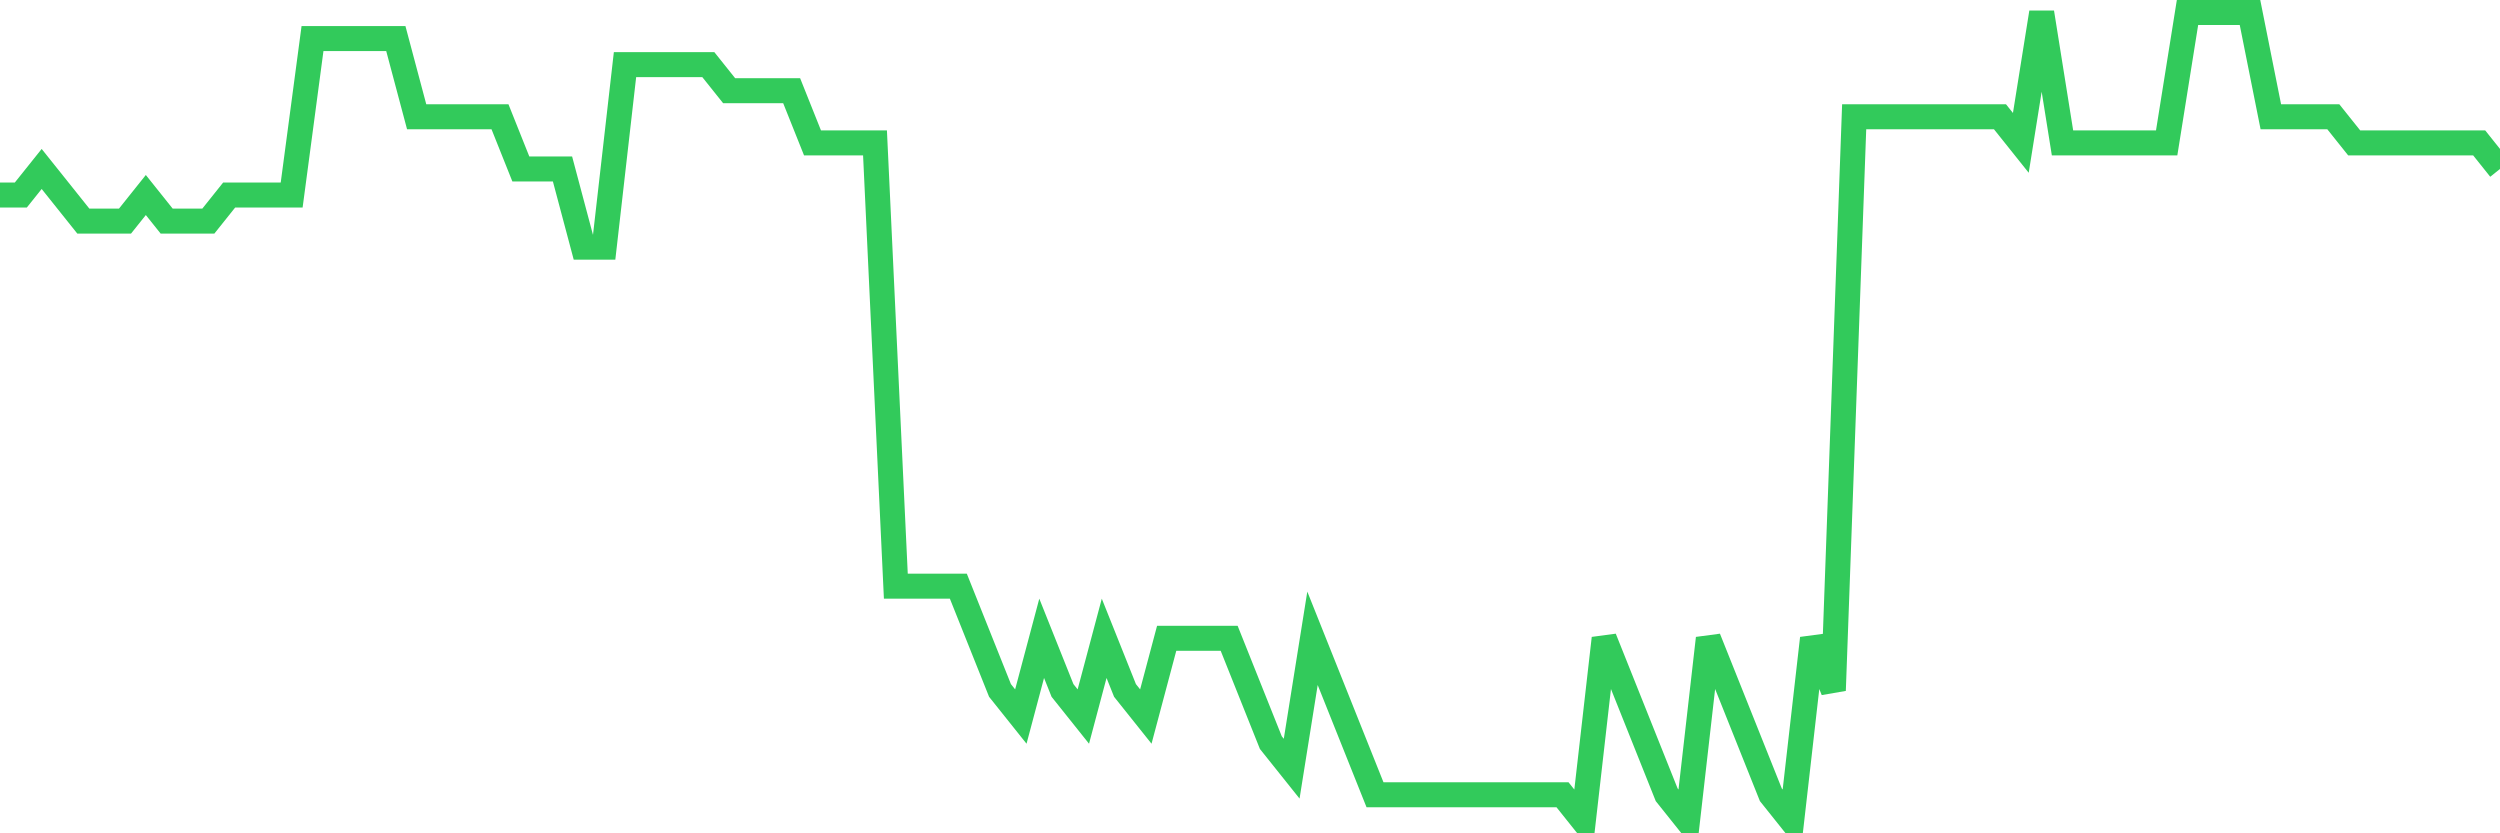 <svg
  xmlns="http://www.w3.org/2000/svg"
  xmlns:xlink="http://www.w3.org/1999/xlink"
  width="120"
  height="40"
  viewBox="0 0 120 40"
  preserveAspectRatio="none"
>
  <polyline
    points="0,9.361 1,9.361 2,8.11 3,9.361 4,10.613 5,10.613 6,10.613 7,9.361 8,10.613 9,10.613 10,10.613 11,9.361 12,9.361 13,9.361 14,9.361 15,1.852 16,1.852 17,1.852 18,1.852 19,1.852 20,5.606 21,5.606 22,5.606 23,5.606 24,5.606 25,8.11 26,8.11 27,8.11 28,11.865 29,11.865 30,3.103 31,3.103 32,3.103 33,3.103 34,3.103 35,4.355 36,4.355 37,4.355 38,4.355 39,6.858 40,6.858 41,6.858 42,6.858 43,28.135 44,28.135 45,28.135 46,28.135 47,30.639 48,33.142 49,34.394 50,30.639 51,33.142 52,34.394 53,30.639 54,33.142 55,34.394 56,30.639 57,30.639 58,30.639 59,30.639 60,33.142 61,35.645 62,36.897 63,30.639 64,33.142 65,35.645 66,38.148 67,38.148 68,38.148 69,38.148 70,38.148 71,38.148 72,38.148 73,38.148 74,38.148 75,38.148 76,39.4 77,30.639 78,33.142 79,35.645 80,38.148 81,39.4 82,30.639 83,33.142 84,35.645 85,38.148 86,39.4 87,30.639 88,33.142 89,5.606 90,5.606 91,5.606 92,5.606 93,5.606 94,5.606 95,5.606 96,5.606 97,6.858 98,0.6 99,6.858 100,6.858 101,6.858 102,6.858 103,6.858 104,6.858 105,0.6 106,0.6 107,0.6 108,0.6 109,5.606 110,5.606 111,5.606 112,5.606 113,6.858 114,6.858 115,6.858 116,6.858 117,6.858 118,6.858 119,6.858 120,8.11"
    fill="none"
    stroke="#32ca5b"
    stroke-width="1.2"
  >
  </polyline>
</svg>